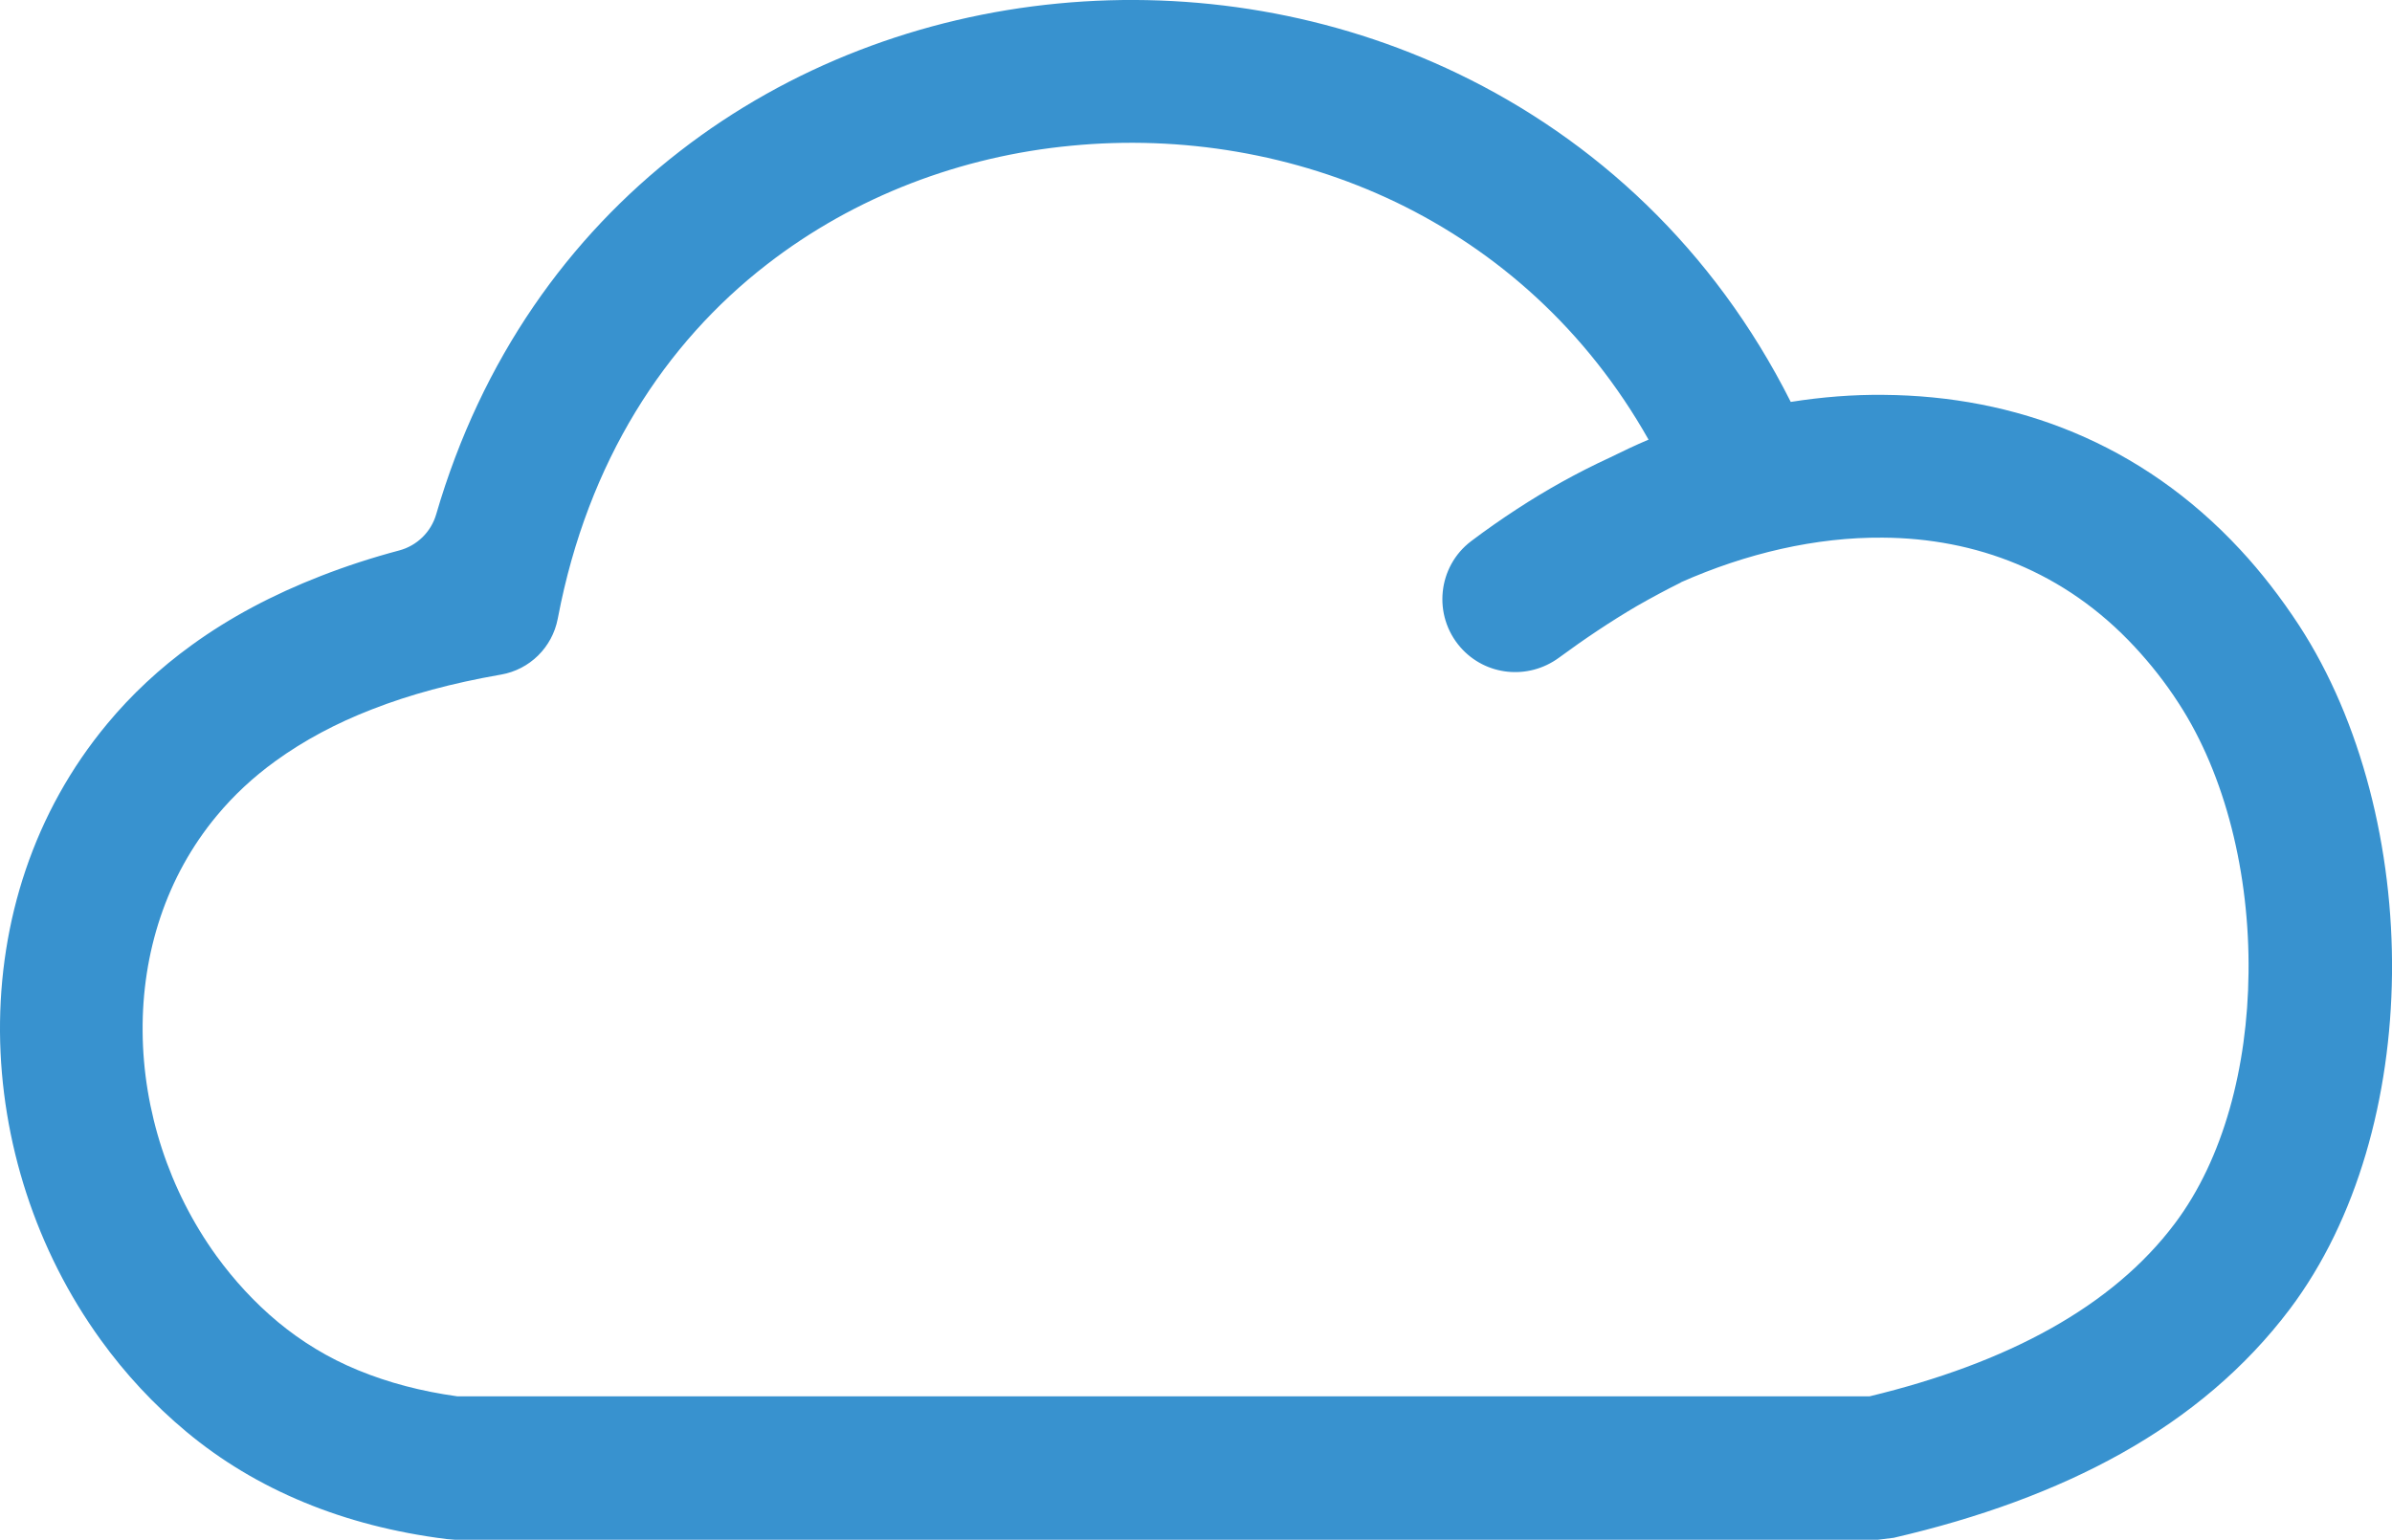 <svg xmlns="http://www.w3.org/2000/svg" id="Layer_2" data-name="Layer 2" viewBox="0 0 258.1 166.19"><defs><style>      .cls-1 {        fill: #3892cf;      }    </style></defs><g id="Layer_1-2" data-name="Layer 1"><path class="cls-1" d="M181.37,62.87c-1.58.78-3.17,1.64-4.75,2.54-2.81,1.65-5.61,3.52-8.41,5.58-3.31,2.43-7.92,1.97-10.63-1.13h0c-3-3.44-2.47-8.71,1.17-11.46,1.59-1.2,3.22-2.34,4.89-3.43,3.21-2.1,6.57-3.97,10.04-5.57,1.39-.69,2.77-1.34,4.2-1.95-6.7-11.87-16.34-20.37-27.26-25.63-10.92-5.23-23.15-7.25-35.06-6.09-11.83,1.13-23.31,5.44-32.81,12.81-10.99,8.51-19.32,21.24-22.54,38.1l-.03.15c-.59,3.08-3.02,5.48-6.11,6.02l-.12.02c-5.15.9-9.75,2.14-13.78,3.72-3.91,1.51-7.39,3.38-10.44,5.59-2.44,1.76-4.54,3.74-6.32,5.88-5.52,6.62-8.09,14.91-8.02,23.31.06,8.53,2.84,17.14,7.96,24.22,1.91,2.63,4.12,5.04,6.64,7.14,2.56,2.12,5.44,3.89,8.67,5.21,3.21,1.32,6.76,2.27,10.69,2.81h152.38c7.41-1.79,13.97-4.2,19.53-7.31,5.52-3.09,10.04-6.85,13.42-11.36,5.25-6.99,7.83-16.89,7.94-27.03.13-10.65-2.48-21.34-7.54-29.11-1.45-2.25-3.05-4.26-4.73-6.07-7.58-8.17-17.2-11.74-27.2-11.8-7.2-.06-14.7,1.68-21.8,4.83h0ZM193.22,43.38c3.36-.53,6.72-.8,10.06-.76,14.11.11,27.73,5.15,38.44,16.7,2.25,2.42,4.37,5.15,6.36,8.19,6.72,10.33,10.17,24.13,10.02,37.64-.15,13.25-3.72,26.44-11.03,36.15-4.77,6.32-10.88,11.49-18.21,15.59-7.06,3.95-15.29,6.95-24.53,9.09l-1.72.21H49.11l-.97-.08c-5.61-.71-10.69-2.04-15.31-3.95-4.77-1.97-8.99-4.52-12.71-7.62-3.53-2.94-6.62-6.28-9.24-9.91C3.87,134.95.09,123.15,0,111.39c-.08-11.89,3.61-23.71,11.59-33.29,2.58-3.11,5.63-5.97,9.12-8.49,4.05-2.94,8.7-5.42,13.95-7.46,2.67-1.04,5.48-1.96,8.42-2.74,1.91-.51,3.42-1.98,3.98-3.88,4.91-16.86,14.35-29.96,26.3-39.21C85.19,7.14,99.46,1.79,114.14.38c14.62-1.41,29.66,1.07,43.16,7.56,14.72,7.08,27.58,18.86,35.92,35.43h0Z"></path></g></svg>